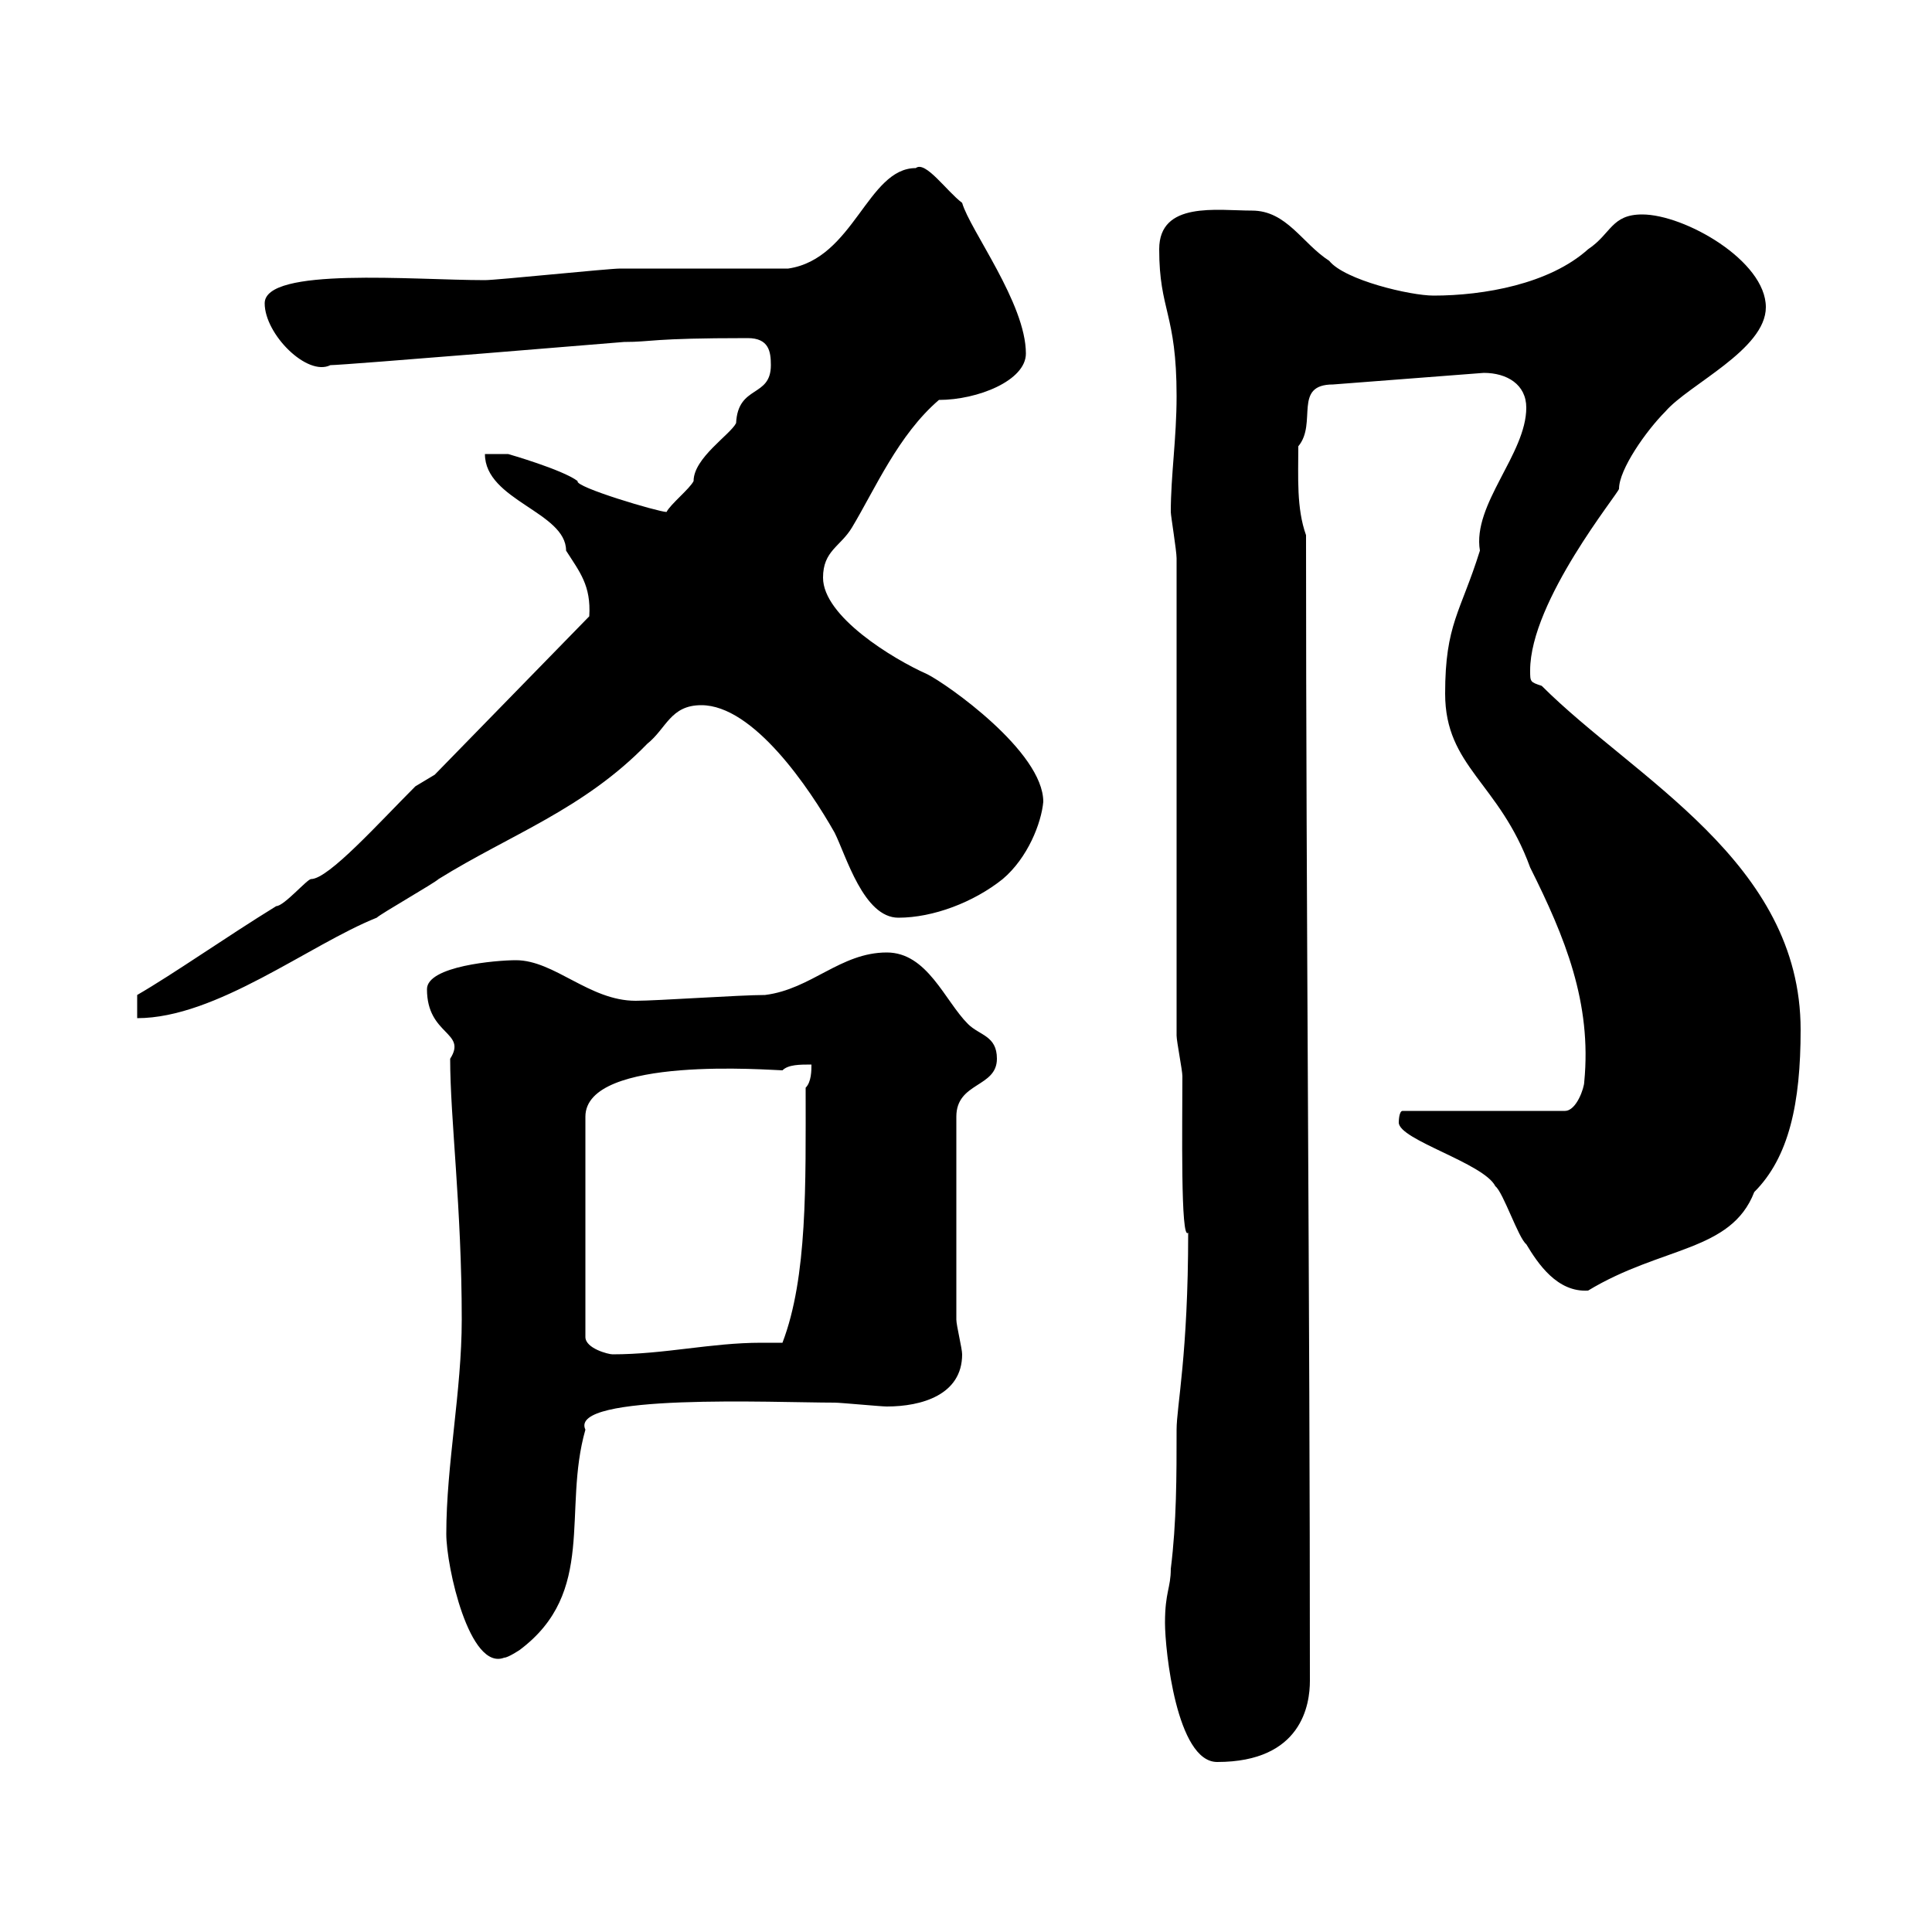 <svg xmlns="http://www.w3.org/2000/svg" xmlns:xlink="http://www.w3.org/1999/xlink" width="300" height="300"><path d="M180.90 252C180.90 256.20 182.70 273.60 189 273.60C202.20 273.60 203.40 264.60 203.40 261C203.40 200.40 202.80 142.50 202.80 83.10C201.30 78.90 201.60 74.10 201.60 69.30C204.60 65.70 200.70 59.70 207 59.70L230.40 57.90C234 57.90 237 59.70 237 63.30C237 70.50 228.60 78.30 229.80 85.50C226.80 95.10 224.40 96.90 224.40 107.70C224.40 119.10 232.80 121.50 237.60 134.70C243 145.50 247.20 155.70 246 168C246 168.90 244.80 172.50 243 172.50L217.80 172.50C217.20 172.50 217.20 174.30 217.20 174.30C217.20 177 230.40 180.60 232.20 184.20C233.40 185.10 235.80 192.30 237 193.20C238.80 196.20 241.80 200.70 246.60 200.40C258 193.50 268.80 194.40 272.40 185.10C277.80 179.70 279.60 171.30 279.60 159.90C279.60 133.80 253.80 120.90 239.40 106.50C237.60 105.90 237.60 105.90 237.60 104.10C237.60 93.30 251.40 76.50 251.40 75.90C251.40 72.90 255.60 66.90 258.60 63.90C262.20 59.70 274.20 54.30 274.20 47.70C274.20 40.50 261.60 33.30 255 33.30C250.20 33.30 250.20 36.30 246.60 38.70C240.60 44.10 230.40 45.90 222.60 45.90C219 45.90 208.80 43.50 206.40 40.50C202.20 37.80 199.80 32.70 194.40 32.70C189 32.70 180 31.20 180 38.70C180 48.30 182.70 48.60 182.70 61.50C182.70 68.10 181.80 73.80 181.80 79.50C181.80 80.10 182.70 85.50 182.70 86.70L182.70 160.80C182.70 161.70 183.60 166.20 183.60 167.10C183.60 174.60 183.30 192.90 184.50 191.40C184.50 210.30 182.70 218.40 182.70 222C182.70 229.20 182.70 236.40 181.80 243.60C181.80 246.60 180.90 247.20 180.90 252ZM69.30 238.20C69.30 243.30 72.90 259.50 78.30 257.40C78.90 257.40 80.70 256.20 80.70 256.20C92.70 247.20 87.30 234.60 90.90 222C88.20 216.30 120.30 217.80 129.60 217.80C130.50 217.80 136.80 218.40 137.70 218.40C143.10 218.40 149.40 216.60 149.40 210.30C149.40 209.40 148.50 205.80 148.50 204.90L148.50 173.40C148.50 168 154.80 168.90 154.80 164.40C154.80 160.80 152.10 160.80 150.30 159C146.70 155.40 144 147.90 137.70 147.90C130.50 147.90 126 153.60 118.80 154.50C114.90 154.50 102 155.40 98.70 155.40C91.50 155.40 86.10 149.10 80.10 149.10C77.10 149.10 66.30 150 66.30 153.60C66.30 160.80 72.60 160.20 69.90 164.40C69.90 173.70 71.70 187.50 71.70 204.90C71.70 216 69.30 227.40 69.30 238.20ZM126 165.30C126 166.20 126 168 125.10 168.90C125.10 183.90 125.40 198.30 121.50 208.50C120.30 208.50 119.40 208.50 118.20 208.50C110.40 208.50 103.20 210.30 95.10 210.30C94.50 210.30 90.90 209.40 90.90 207.60L90.90 173.40C90.90 163.80 120 166.20 121.50 166.20C122.40 165.30 124.20 165.30 126 165.30ZM67.50 120.30C67.50 120.30 64.50 122.10 64.50 122.10C58.80 127.80 51 136.50 48.30 136.50C47.70 136.50 44.10 140.70 42.90 140.70C35.10 145.50 27 151.20 21.30 154.50L21.30 158.10C33.60 158.10 48 146.70 58.50 142.50C59.10 141.90 67.50 137.10 68.10 136.50C79.20 129.60 90.60 125.70 100.50 115.50C103.50 113.10 104.10 109.50 108.90 109.50C117 109.50 125.70 122.40 129.60 129.30C131.40 132.90 134.10 142.50 139.50 142.50C144.90 142.50 151.20 140.10 155.70 136.50C159.60 133.20 161.70 127.80 162 124.50C162 116.70 147 106.20 144 104.70C138.60 102.30 127.80 95.70 127.80 89.70C127.80 85.50 130.50 84.90 132.30 81.90C135.90 75.90 139.50 67.50 145.80 62.10C151.80 62.10 159.30 59.10 159.30 54.90C159.30 47.10 150.60 35.70 149.40 31.50C147 29.70 143.70 24.90 142.20 26.10C134.70 26.10 132.60 40.20 122.40 41.70C118.80 41.70 99.90 41.70 96.30 41.70C94.50 41.70 77.10 43.50 75.30 43.50C64.20 43.50 41.10 41.40 41.10 47.10C41.10 51.90 47.70 58.50 51.30 56.70C53.40 56.70 96.90 53.10 96.90 53.10C101.40 53.10 100.80 52.50 116.10 52.50C119.40 52.50 119.70 54.60 119.70 56.70C119.70 61.80 114.60 59.70 114.30 65.70C113.40 67.50 107.70 71.10 107.70 74.70C107.10 75.90 104.10 78.30 103.50 79.50C102.30 79.50 89.10 75.60 89.70 74.70C87.30 72.90 78.90 70.50 78.90 70.50L75.30 70.50C75.30 77.70 87.90 79.50 87.90 85.50C90 88.80 91.80 90.90 91.50 95.70Z"/></svg>